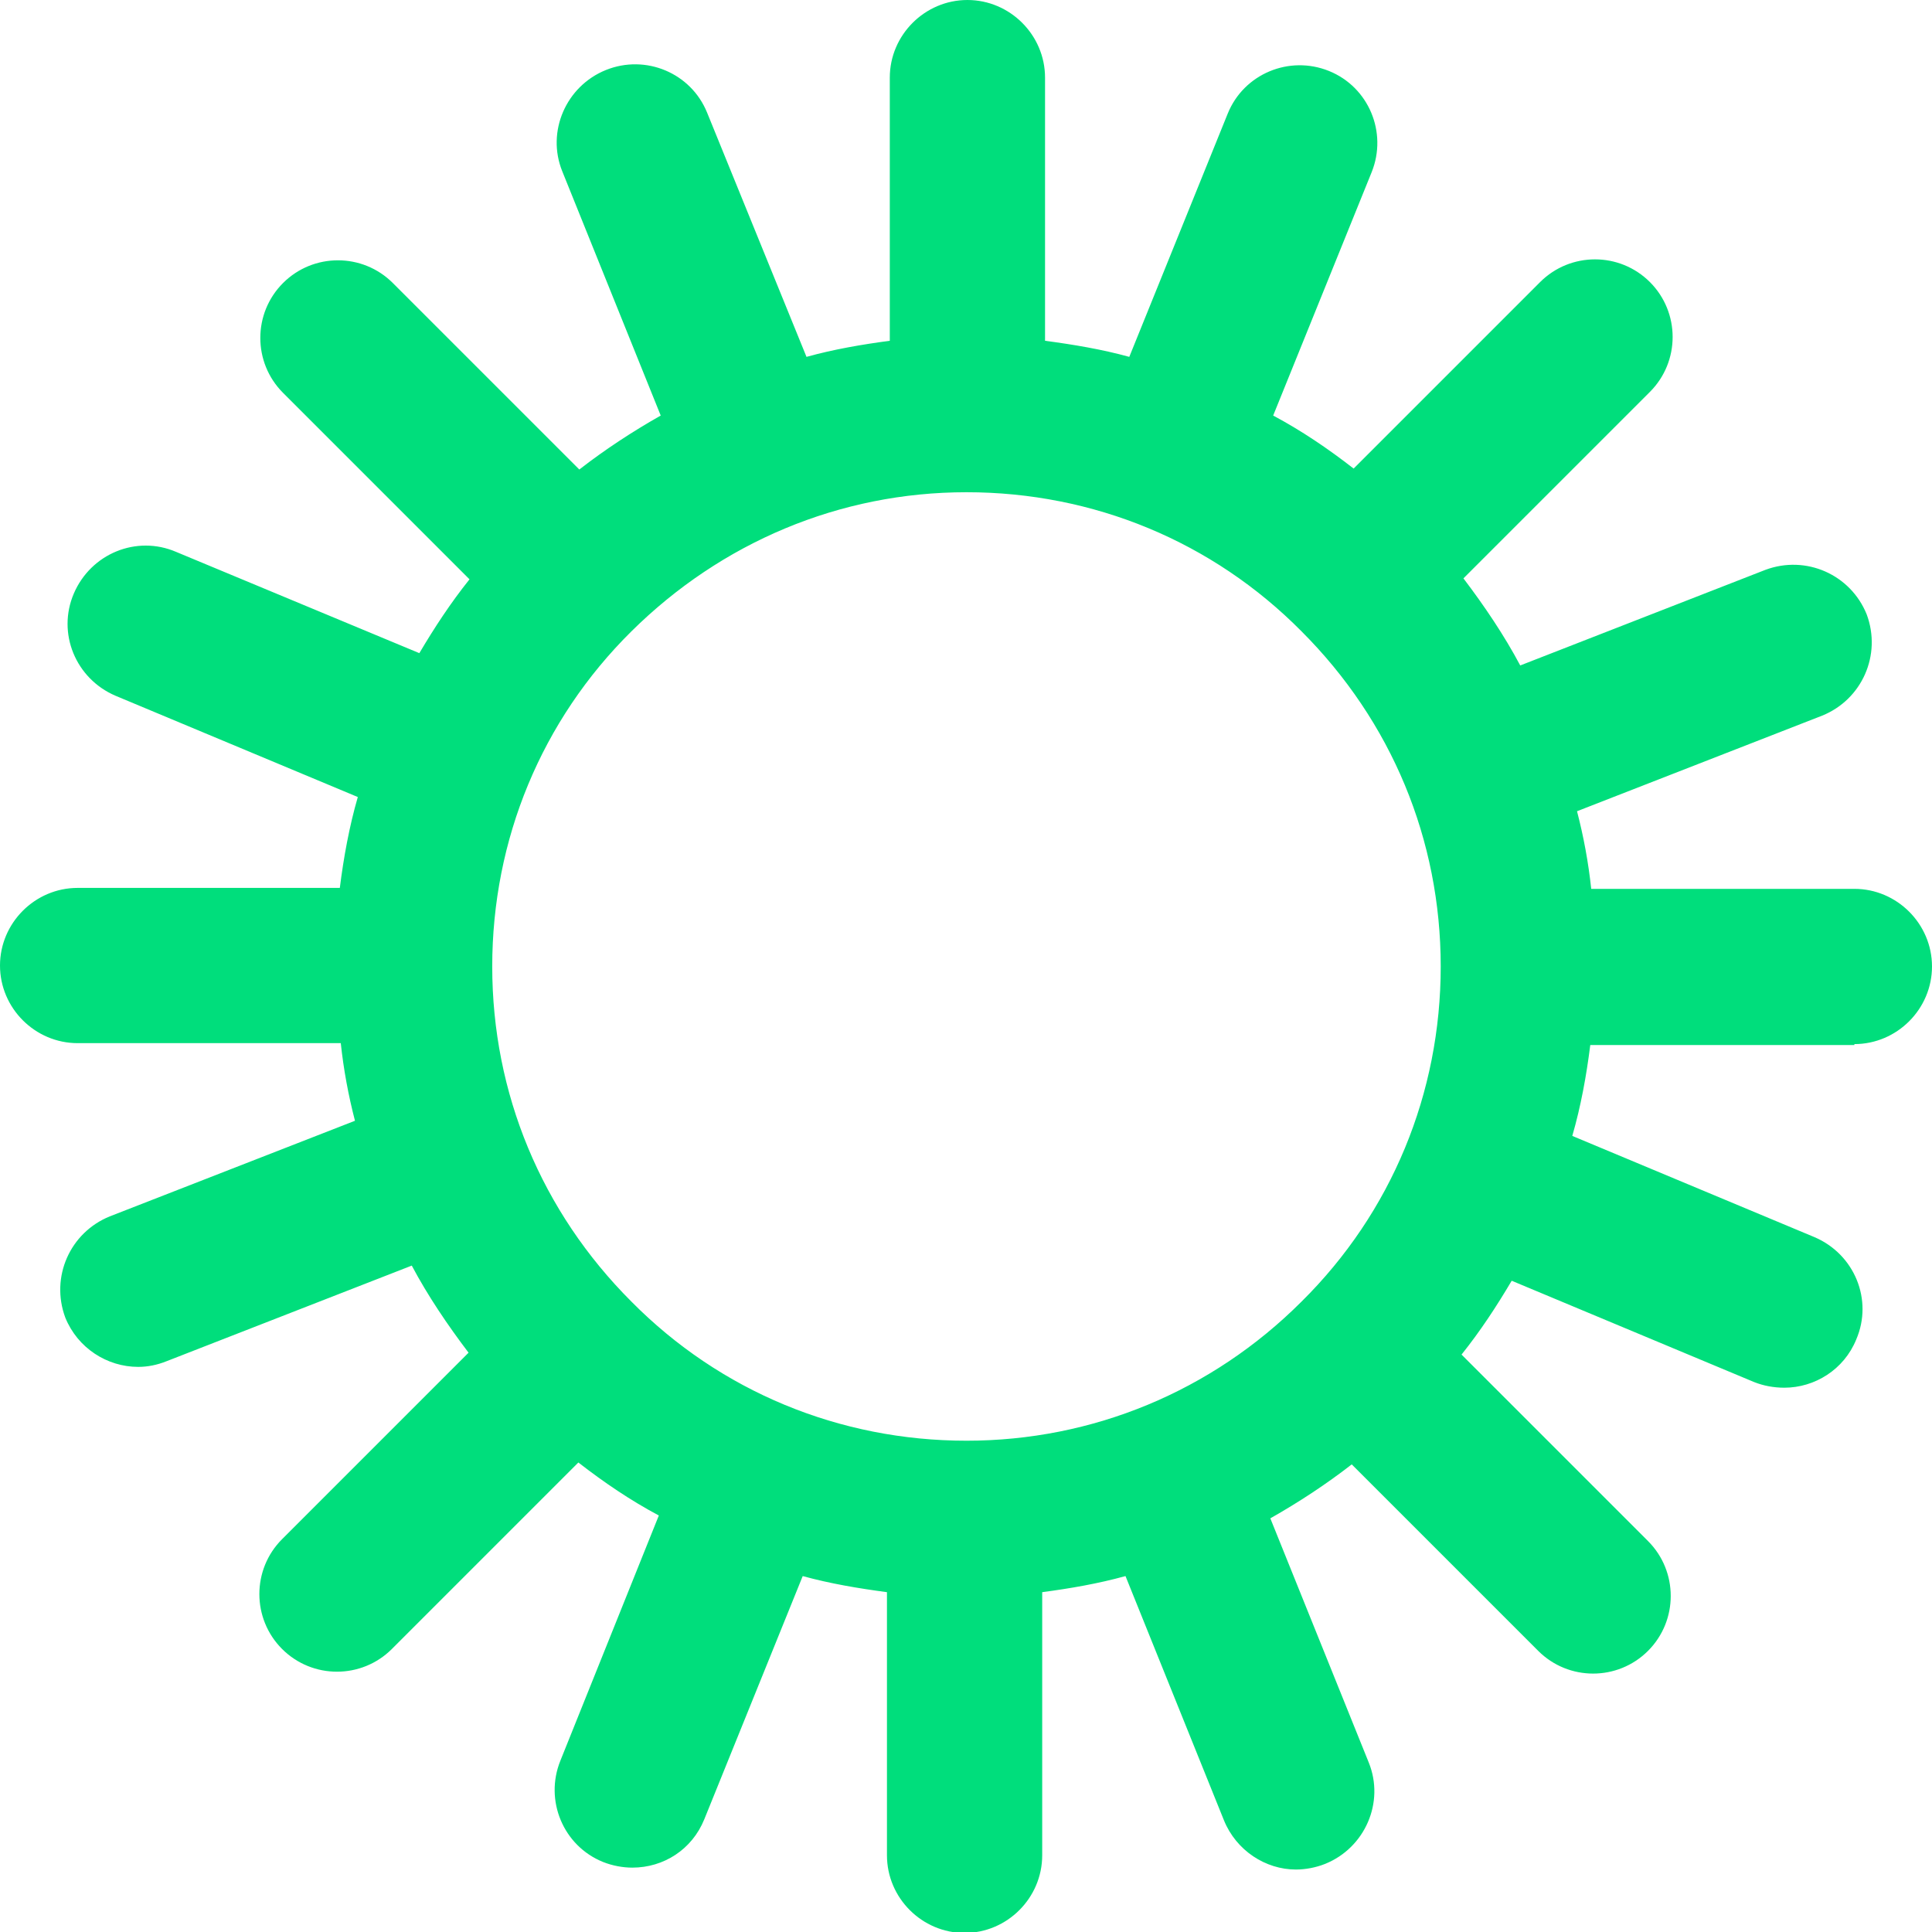 <?xml version="1.0" encoding="utf-8"?>
<!-- Generator: Adobe Illustrator 20.1.0, SVG Export Plug-In . SVG Version: 6.00 Build 0)  -->
<svg version="1.1" id="Vrstva_1" xmlns="http://www.w3.org/2000/svg" xmlns:xlink="http://www.w3.org/1999/xlink" x="0px" y="0px"
	 viewBox="0 0 204.1 204.1" style="enable-background:new 0 0 204.1 204.1;" xml:space="preserve">
<style type="text/css">
	.st0{fill:none;}
	.st1{fill:#00DE7C;}
</style>
<g>
	<path class="st0" d="M152.2,102.1c0-13.4-5.2-26-14.7-35.4c-9.5-9.5-22-14.7-35.4-14.7s-26,5.2-35.4,14.7S52,88.7,52,102.1
		s5.2,26,14.7,35.4c9.5,9.5,22,14.7,35.4,14.7s26-5.2,35.4-14.7C147,128,152.2,115.4,152.2,102.1z"/>
	<path class="st1" d="M195.9,110.3c4.5,0,8.2-3.7,8.2-8.2c0-4.5-3.7-8.2-8.2-8.2h-27.8c-0.3-2.8-0.8-5.5-1.5-8.2l25.9-10.1
		c4.2-1.7,6.3-6.4,4.7-10.7c-1.7-4.2-6.4-6.3-10.7-4.7l-25.9,10.1c-1.7-3.2-3.8-6.3-6-9.2l19.7-19.7c3.2-3.2,3.2-8.4,0-11.6
		s-8.4-3.2-11.6,0l-19.7,19.7c-2.7-2.1-5.5-4-8.5-5.6l10.4-25.7c1.7-4.2-0.3-9-4.5-10.7c-4.2-1.7-9,0.3-10.7,4.5l-10.4,25.7
		c-2.9-0.8-5.9-1.3-8.9-1.7V8.2c0-4.5-3.7-8.2-8.2-8.2c-4.5,0-8.2,3.7-8.2,8.2V36c-3,0.4-5.9,0.9-8.8,1.7L74.7,11.9
		C73,7.7,68.2,5.7,64,7.4c-4.2,1.7-6.3,6.5-4.6,10.7l10.4,25.8c-3,1.7-5.9,3.6-8.6,5.7L41.5,29.9c-3.2-3.2-8.4-3.2-11.6,0
		s-3.2,8.4,0,11.6l19.7,19.7c-2,2.5-3.7,5.1-5.3,7.8L18.6,58.3c-4.2-1.8-9,0.2-10.8,4.4c-1.8,4.2,0.2,9,4.4,10.8l25.6,10.7
		c-0.9,3.1-1.5,6.4-1.9,9.6H8.2c-4.5,0-8.2,3.7-8.2,8.2c0,4.5,3.7,8.2,8.2,8.2H36c0.3,2.8,0.8,5.5,1.5,8.2l-25.9,10.1
		c-4.2,1.7-6.3,6.4-4.7,10.7c1.3,3.2,4.4,5.2,7.7,5.2c1,0,2-0.2,3-0.6l25.9-10.1c1.7,3.2,3.8,6.3,6,9.2l-19.7,19.7
		c-3.2,3.2-3.2,8.4,0,11.6c1.6,1.6,3.7,2.4,5.8,2.4s4.2-0.8,5.8-2.4l19.7-19.7c2.7,2.1,5.5,4,8.5,5.6L59.2,186
		c-1.7,4.2,0.3,9,4.5,10.7c1,0.4,2.1,0.6,3.1,0.6c3.3,0,6.3-1.9,7.6-5.1l10.4-25.7c2.9,0.8,5.9,1.3,8.9,1.7v27.8
		c0,4.5,3.7,8.2,8.2,8.2c4.5,0,8.2-3.7,8.2-8.2v-27.8c3-0.4,5.9-0.9,8.8-1.7l10.4,25.8c1.3,3.2,4.4,5.2,7.6,5.2c1,0,2.1-0.2,3.1-0.6
		c4.2-1.7,6.3-6.5,4.6-10.7l-10.4-25.8c3-1.7,5.9-3.6,8.6-5.7l19.7,19.7c1.6,1.6,3.7,2.4,5.8,2.4s4.2-0.8,5.8-2.4
		c3.2-3.2,3.2-8.4,0-11.6l-19.7-19.7c2-2.5,3.7-5.1,5.3-7.8l25.6,10.7c1,0.4,2.1,0.6,3.2,0.6c3.2,0,6.3-1.9,7.6-5.1
		c1.8-4.2-0.2-9-4.4-10.8l-25.6-10.7c0.9-3.1,1.5-6.4,1.9-9.6H195.9z M102.1,152.2c-13.4,0-26-5.2-35.4-14.7
		c-9.5-9.5-14.7-22-14.7-35.4s5.2-26,14.7-35.4S88.7,52,102.1,52s26,5.2,35.4,14.7c9.5,9.5,14.7,22,14.7,35.4s-5.2,26-14.7,35.4
		C128,147,115.4,152.2,102.1,152.2z"/>
</g>
</svg>
